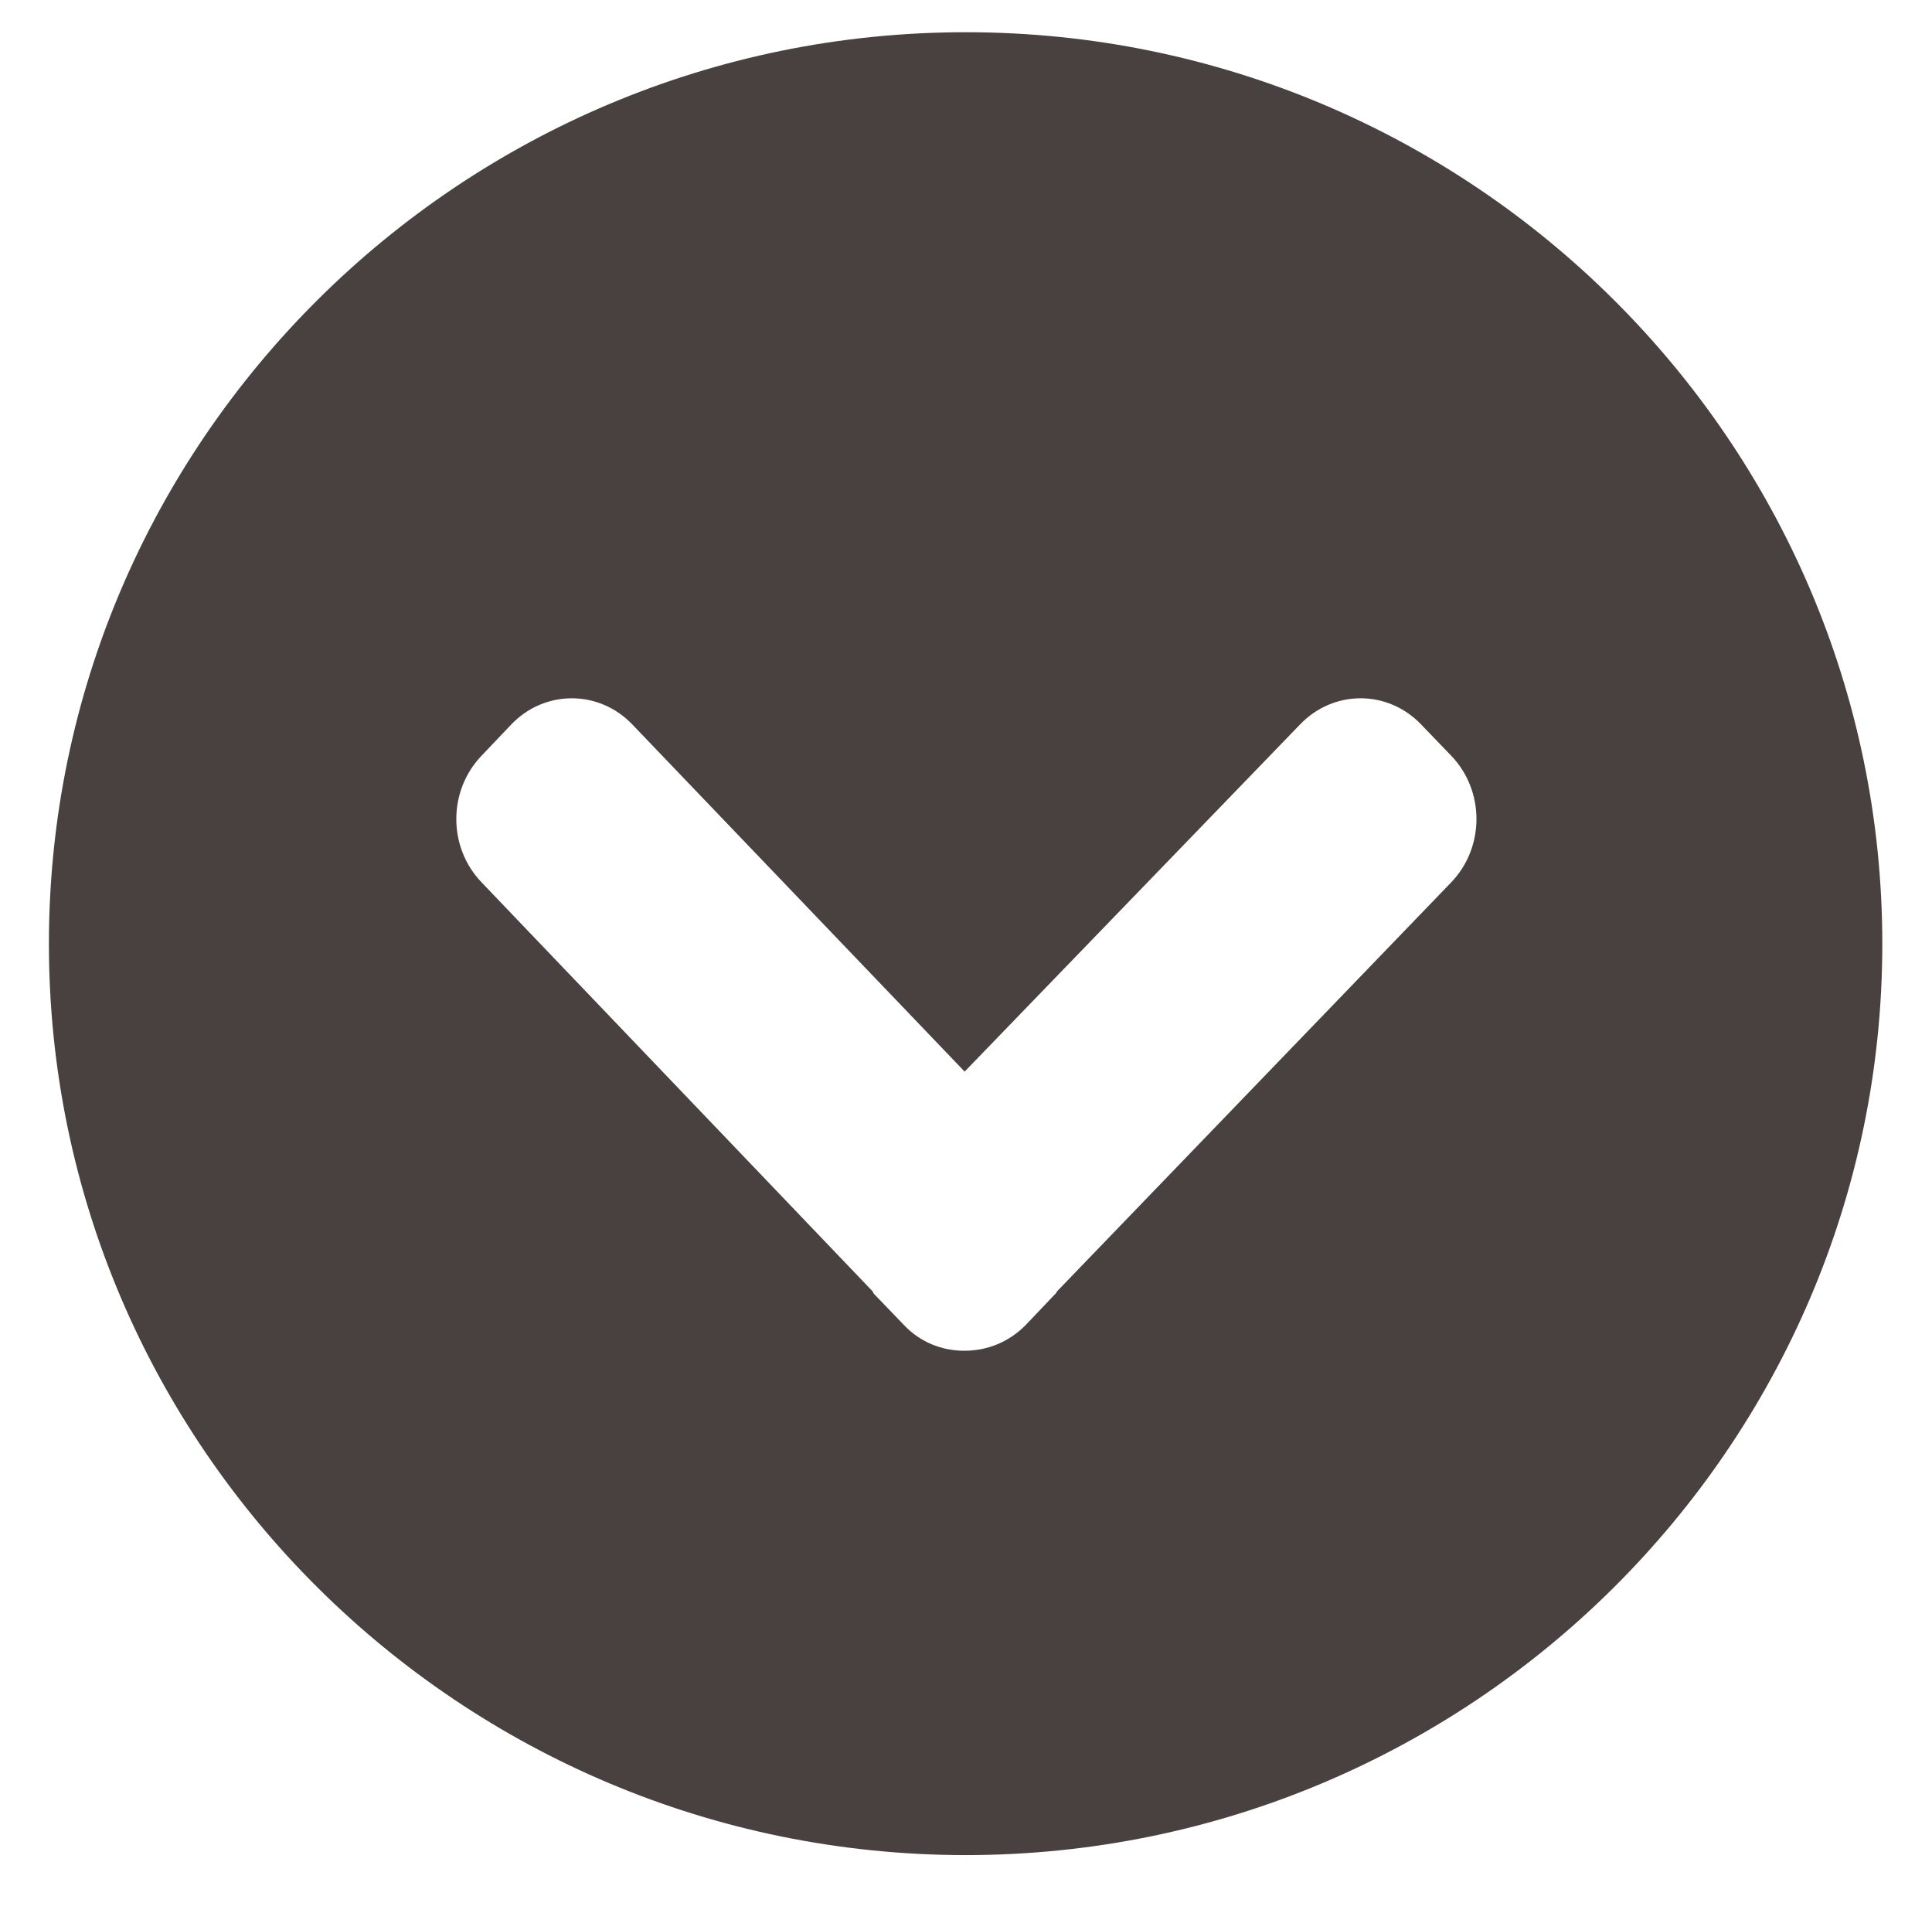 <?xml version="1.0" encoding="utf-8"?>
<!-- Generator: Adobe Illustrator 19.2.1, SVG Export Plug-In . SVG Version: 6.00 Build 0)  -->
<svg version="1.1" id="レイヤー_1" xmlns="http://www.w3.org/2000/svg" xmlns:xlink="http://www.w3.org/1999/xlink" x="0px"
	 y="0px" width="497.7px" height="494.6px" viewBox="0 0 497.7 494.6" style="enable-background:new 0 0 497.7 494.6;"
	 xml:space="preserve">
<style type="text/css">
	.st0{fill:#484140;}
</style>
<path class="st0" d="M12.6,243.1c0-129.4,106-234.8,236.2-234.8s236.1,105.4,236.1,234.8s-106,234.7-236.2,234.7
	C118.6,477.7,12.6,372.5,12.6,243.1z M264.3,341.2l7.7-8.1c0.2-0.2,0.2-0.4,0.4-0.6l101.5-105.3c8.6-9,8.6-23.5,0-32.5l-7.8-8.1
	c-8.6-9-22.6-9-31.2,0L248.5,276l-85.6-89.4c-8.6-9-22.6-9-31.2,0l-7.7,8.1c-8.6,9-8.6,23.5,0,32.5l100.7,105.3
	c0.2,0.2,0.2,0.4,0.3,0.6l7.8,8.1c4.3,4.6,10,6.7,15.6,6.7C254.3,347.9,259.9,345.7,264.3,341.2z"/>
</svg>
